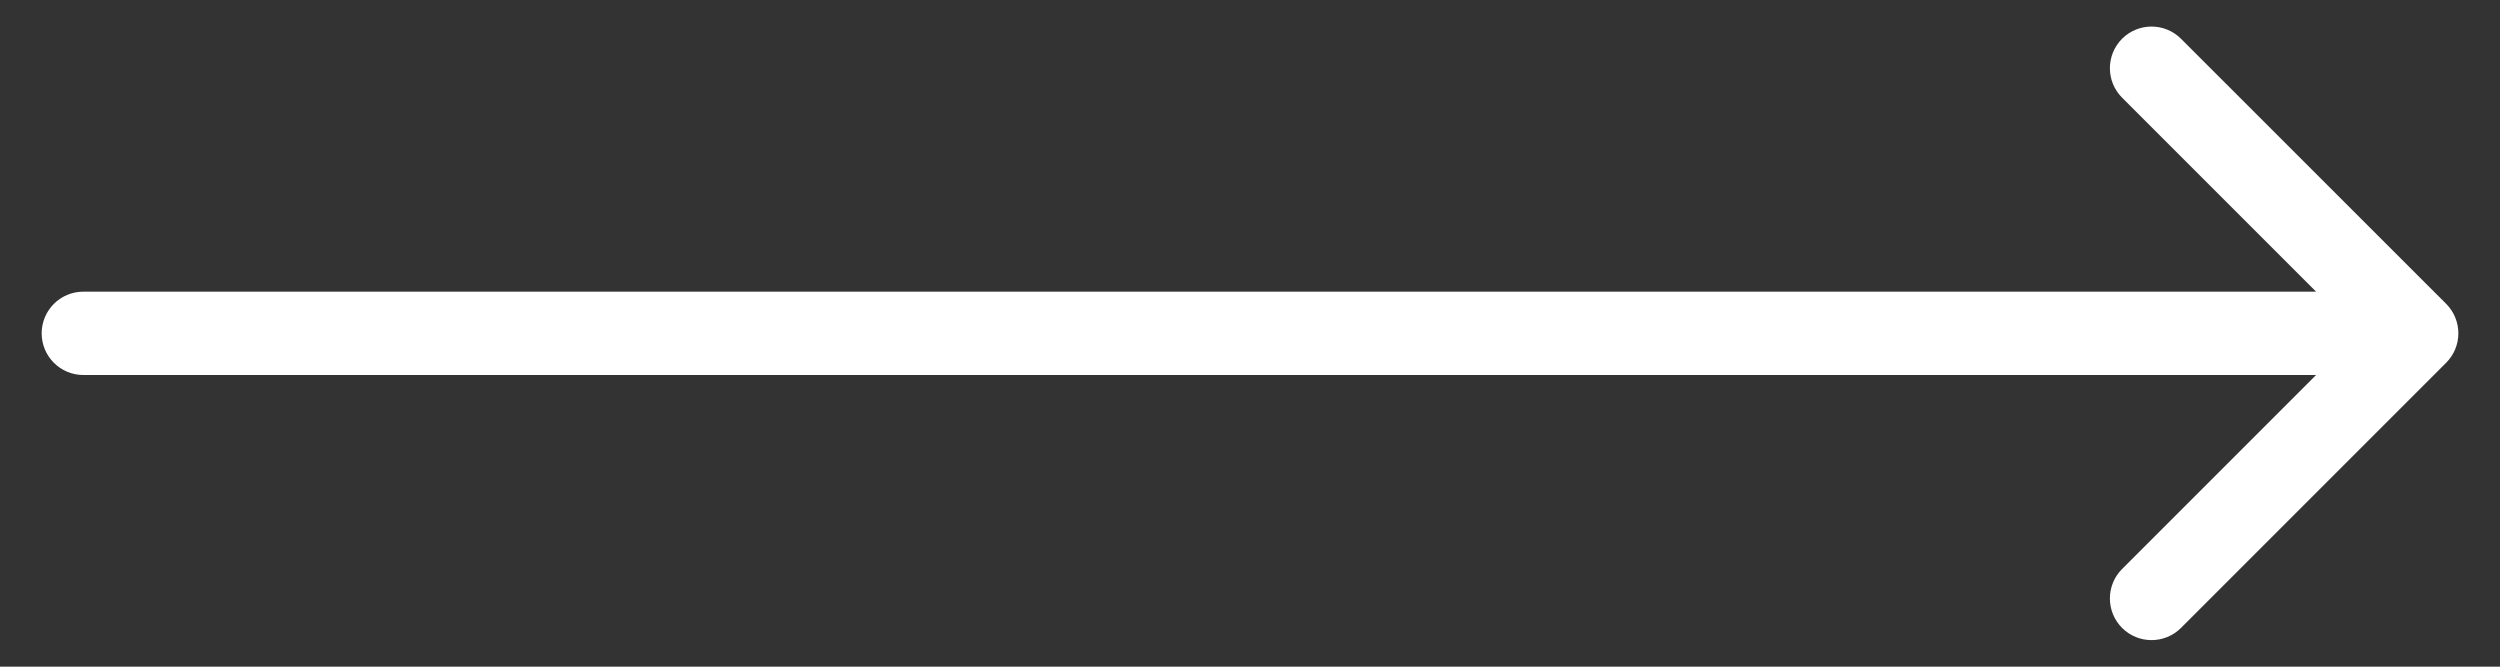 <?xml version="1.0" encoding="UTF-8"?> <svg xmlns="http://www.w3.org/2000/svg" width="30" height="8" viewBox="0 0 30 8" fill="none"><rect x="0" y="0" width="30" height="8" fill="#333333" stroke="none"/><path d="M25.465 0.465C25.66 0.27 25.977 0.27 26.172 0.465L29.354 3.646C29.549 3.842 29.549 4.158 29.354 4.353L26.172 7.535C25.977 7.73 25.66 7.73 25.465 7.535C25.27 7.34 25.27 7.023 25.465 6.828L27.793 4.5L1 4.5C0.724 4.5 0.5 4.276 0.5 4C0.5 3.724 0.724 3.5 1 3.5L27.793 3.5L25.465 1.172C25.27 0.977 25.27 0.66 25.465 0.465Z" fill="white"></path></svg> 